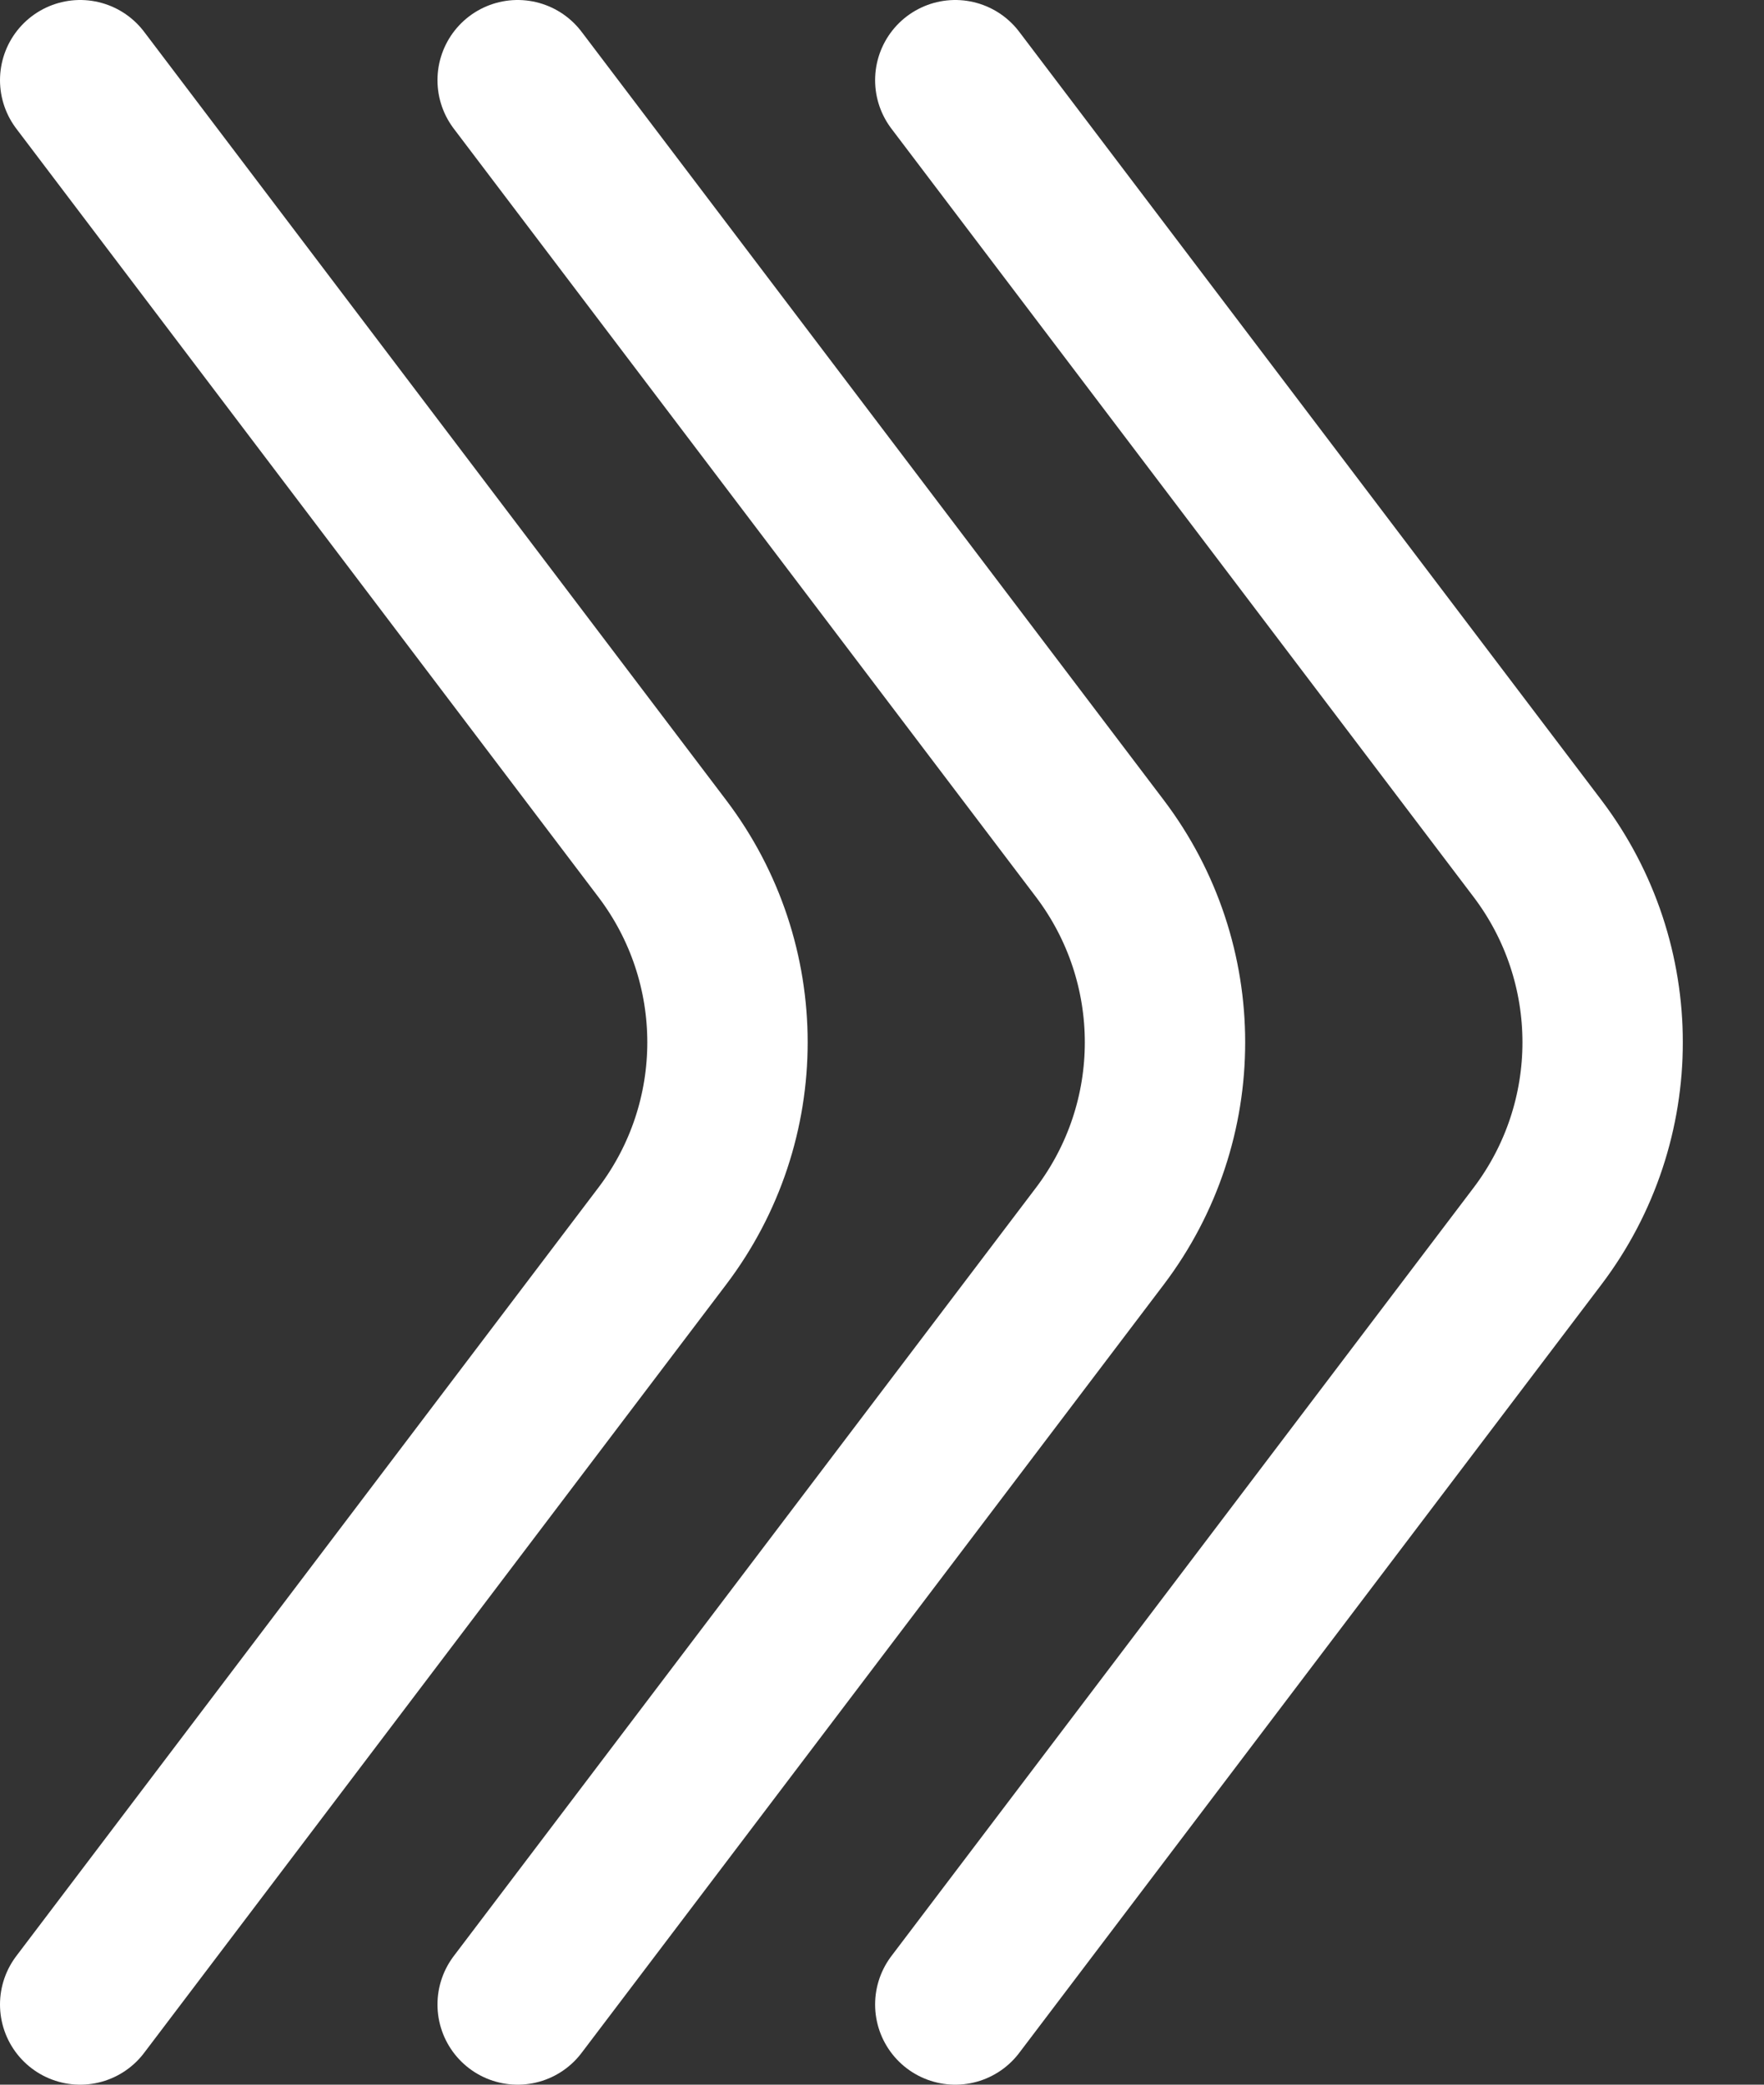 <?xml version="1.0" encoding="UTF-8"?> <svg xmlns="http://www.w3.org/2000/svg" width="11" height="13" viewBox="0 0 11 13" fill="none"><rect x="0" y="0" width="11" height="13" fill="#333333" stroke="none"/><path d="M0.5 0.5L4.13 5.292C4.672 6.007 4.672 6.993 4.13 7.708L0.5 12.5" stroke="white" stroke-linecap="round"></path><path d="M3.228 0.5L6.859 5.292C7.4 6.007 7.4 6.993 6.859 7.708L3.228 12.5" stroke="white" stroke-linecap="round"></path><path d="M5.957 0.5L9.588 5.292C10.129 6.007 10.129 6.993 9.588 7.708L5.957 12.5" stroke="white" stroke-linecap="round"></path></svg> 